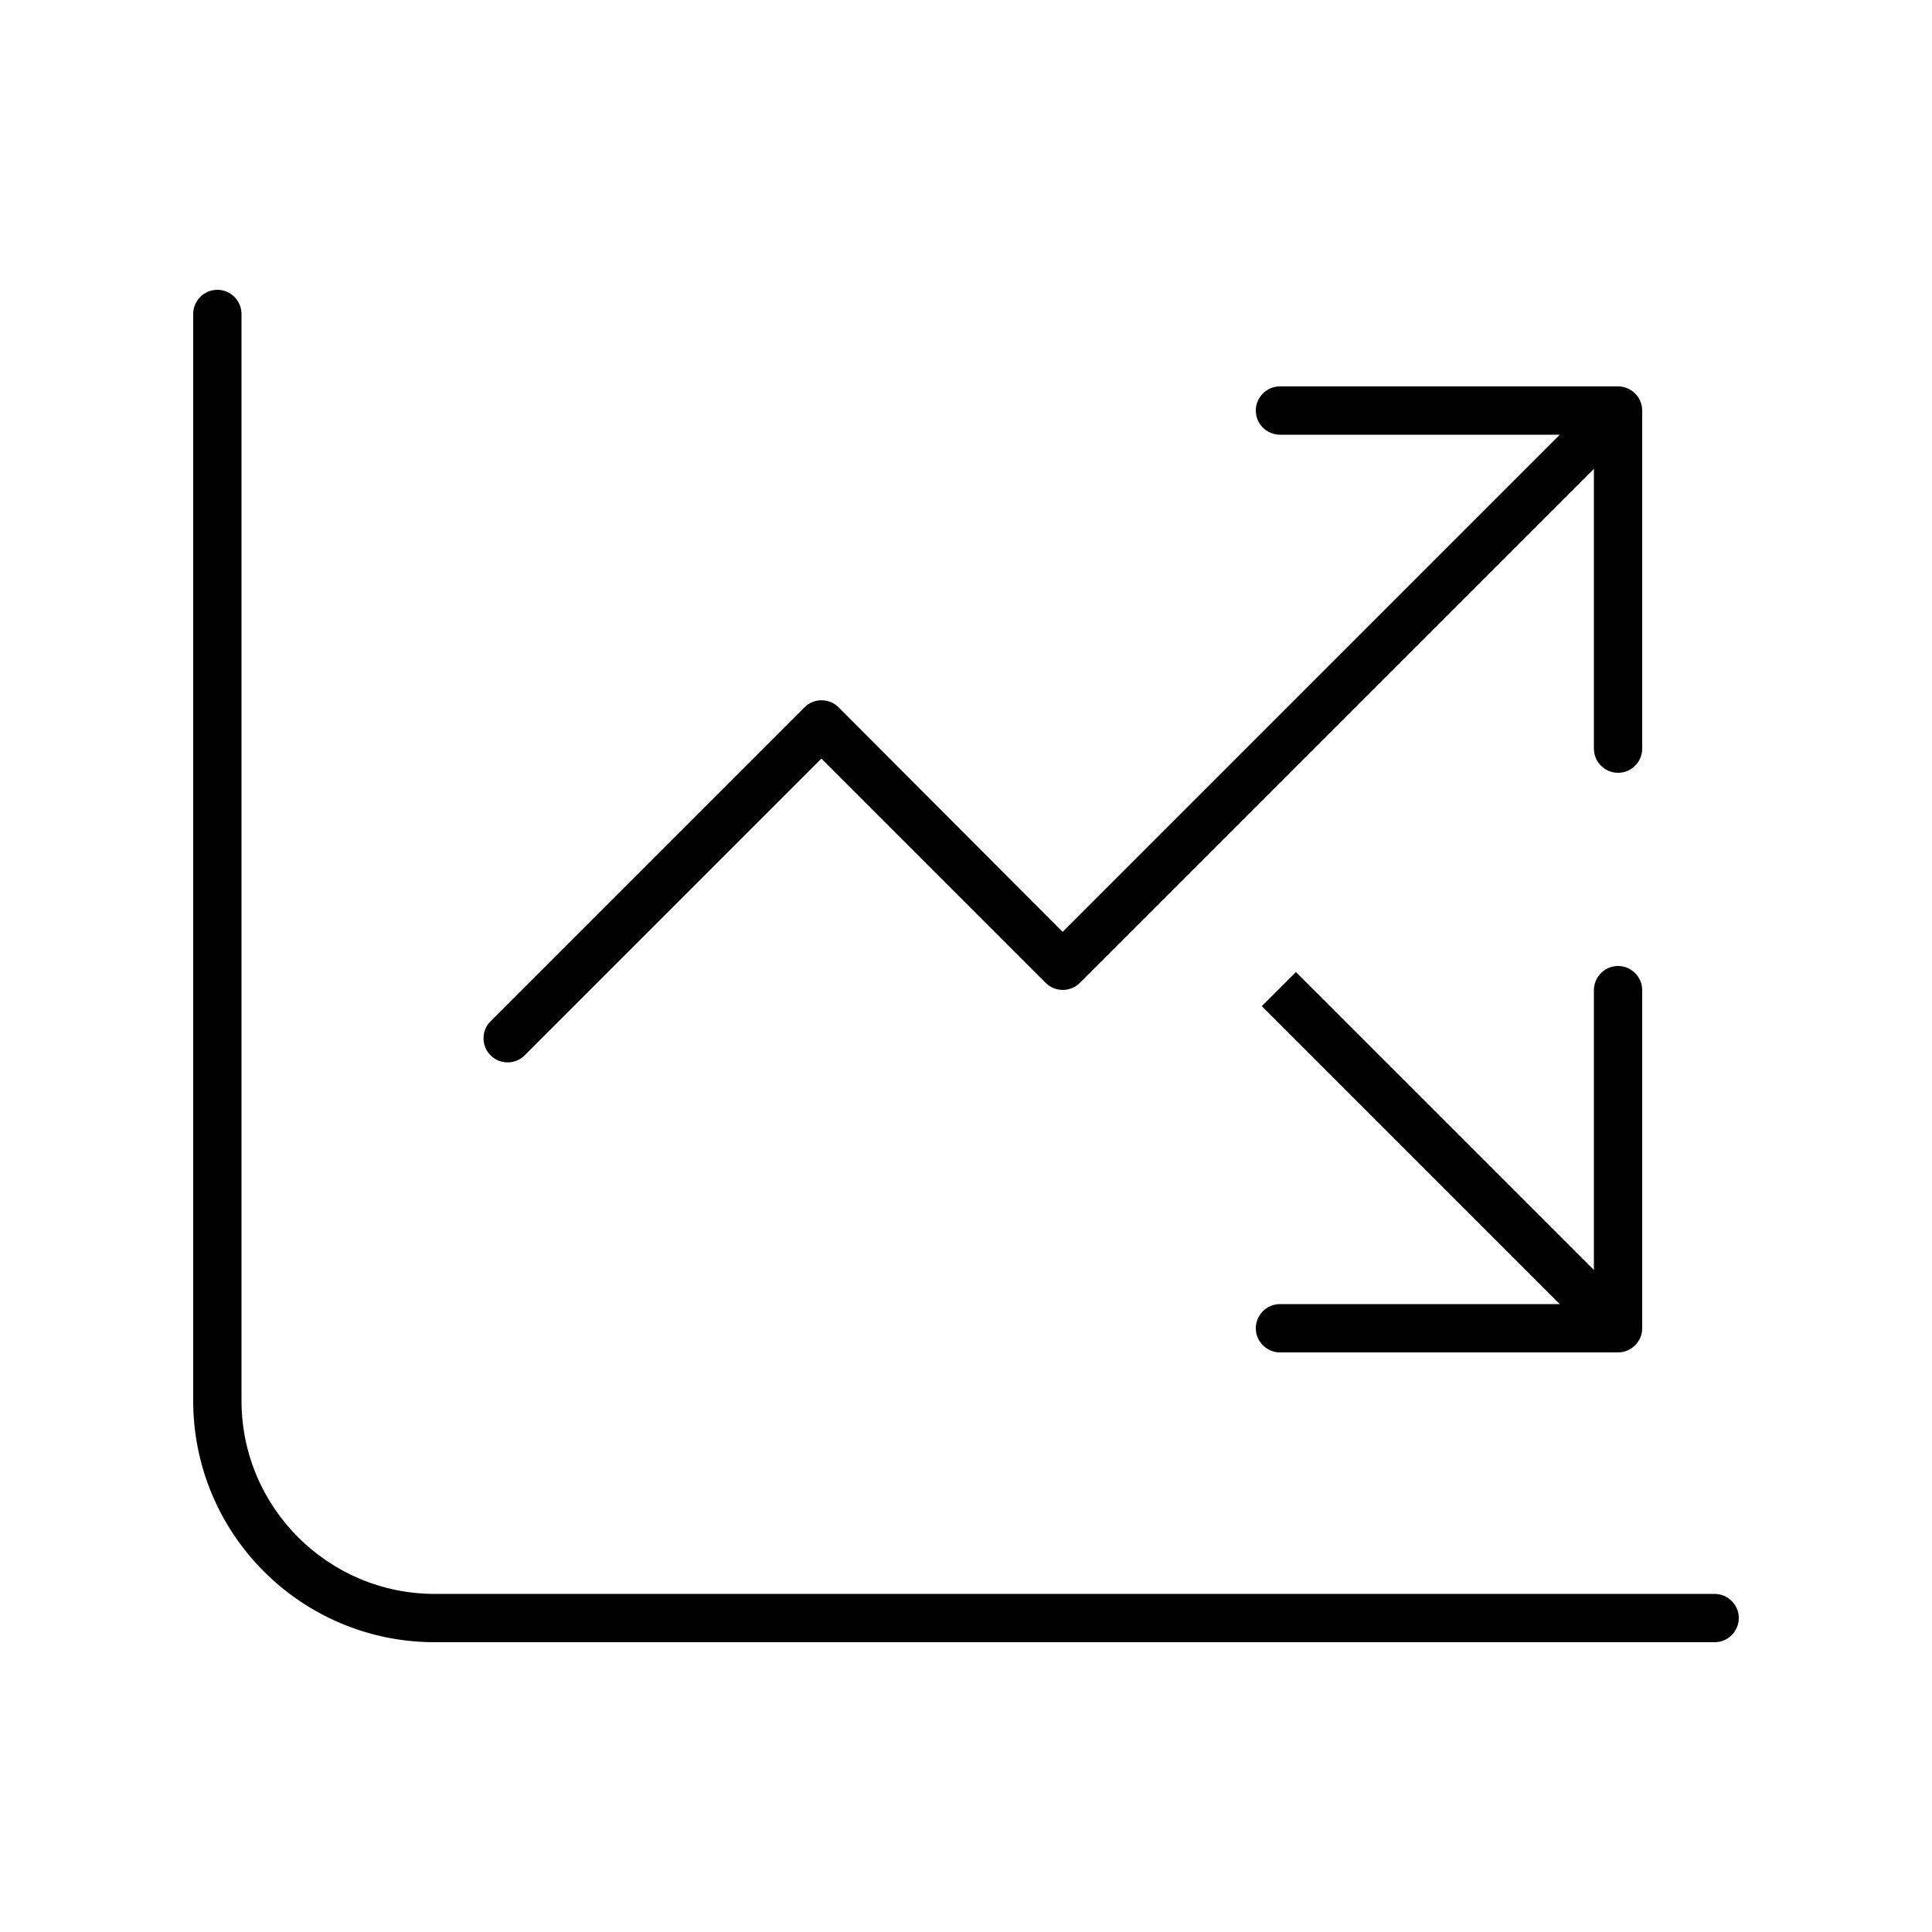 <svg xmlns="http://www.w3.org/2000/svg" viewBox="0 0 640 640"><!--! Font Awesome Pro 7.1.0 by @fontawesome - https://fontawesome.com License - https://fontawesome.com/license (Commercial License) Copyright 2025 Fonticons, Inc. --><path fill="currentColor" d="M72 96C76.4 96 80 99.6 80 104L80 464C80 499.3 108.7 528 144 528L568 528C572.4 528 576 531.6 576 536C576 540.4 572.4 544 568 544L144 544C99.8 544 64 508.2 64 464L64 104C64 99.6 67.6 96 72 96zM416 136C416 131.6 419.6 128 424 128L536 128C540.4 128 544 131.6 544 136L544 248C544 252.4 540.4 256 536 256C531.6 256 528 252.4 528 248L528 155.3L357.7 325.6C354.6 328.7 349.5 328.7 346.4 325.6L272.1 251.3L173.8 349.6C170.7 352.7 165.6 352.7 162.5 349.6C159.4 346.5 159.4 341.4 162.5 338.3L266.5 234.3C269.6 231.2 274.7 231.2 277.8 234.3L352 308.7L516.7 144L424 144C419.6 144 416 140.4 416 136zM516.7 432L418 333.3L429.3 322L528 420.7L528 328C528 323.6 531.6 320 536 320C540.4 320 544 323.6 544 328L544 440C544 444.4 540.4 448 536 448L424 448C419.6 448 416 444.4 416 440C416 435.6 419.6 432 424 432L516.7 432z"/></svg>
